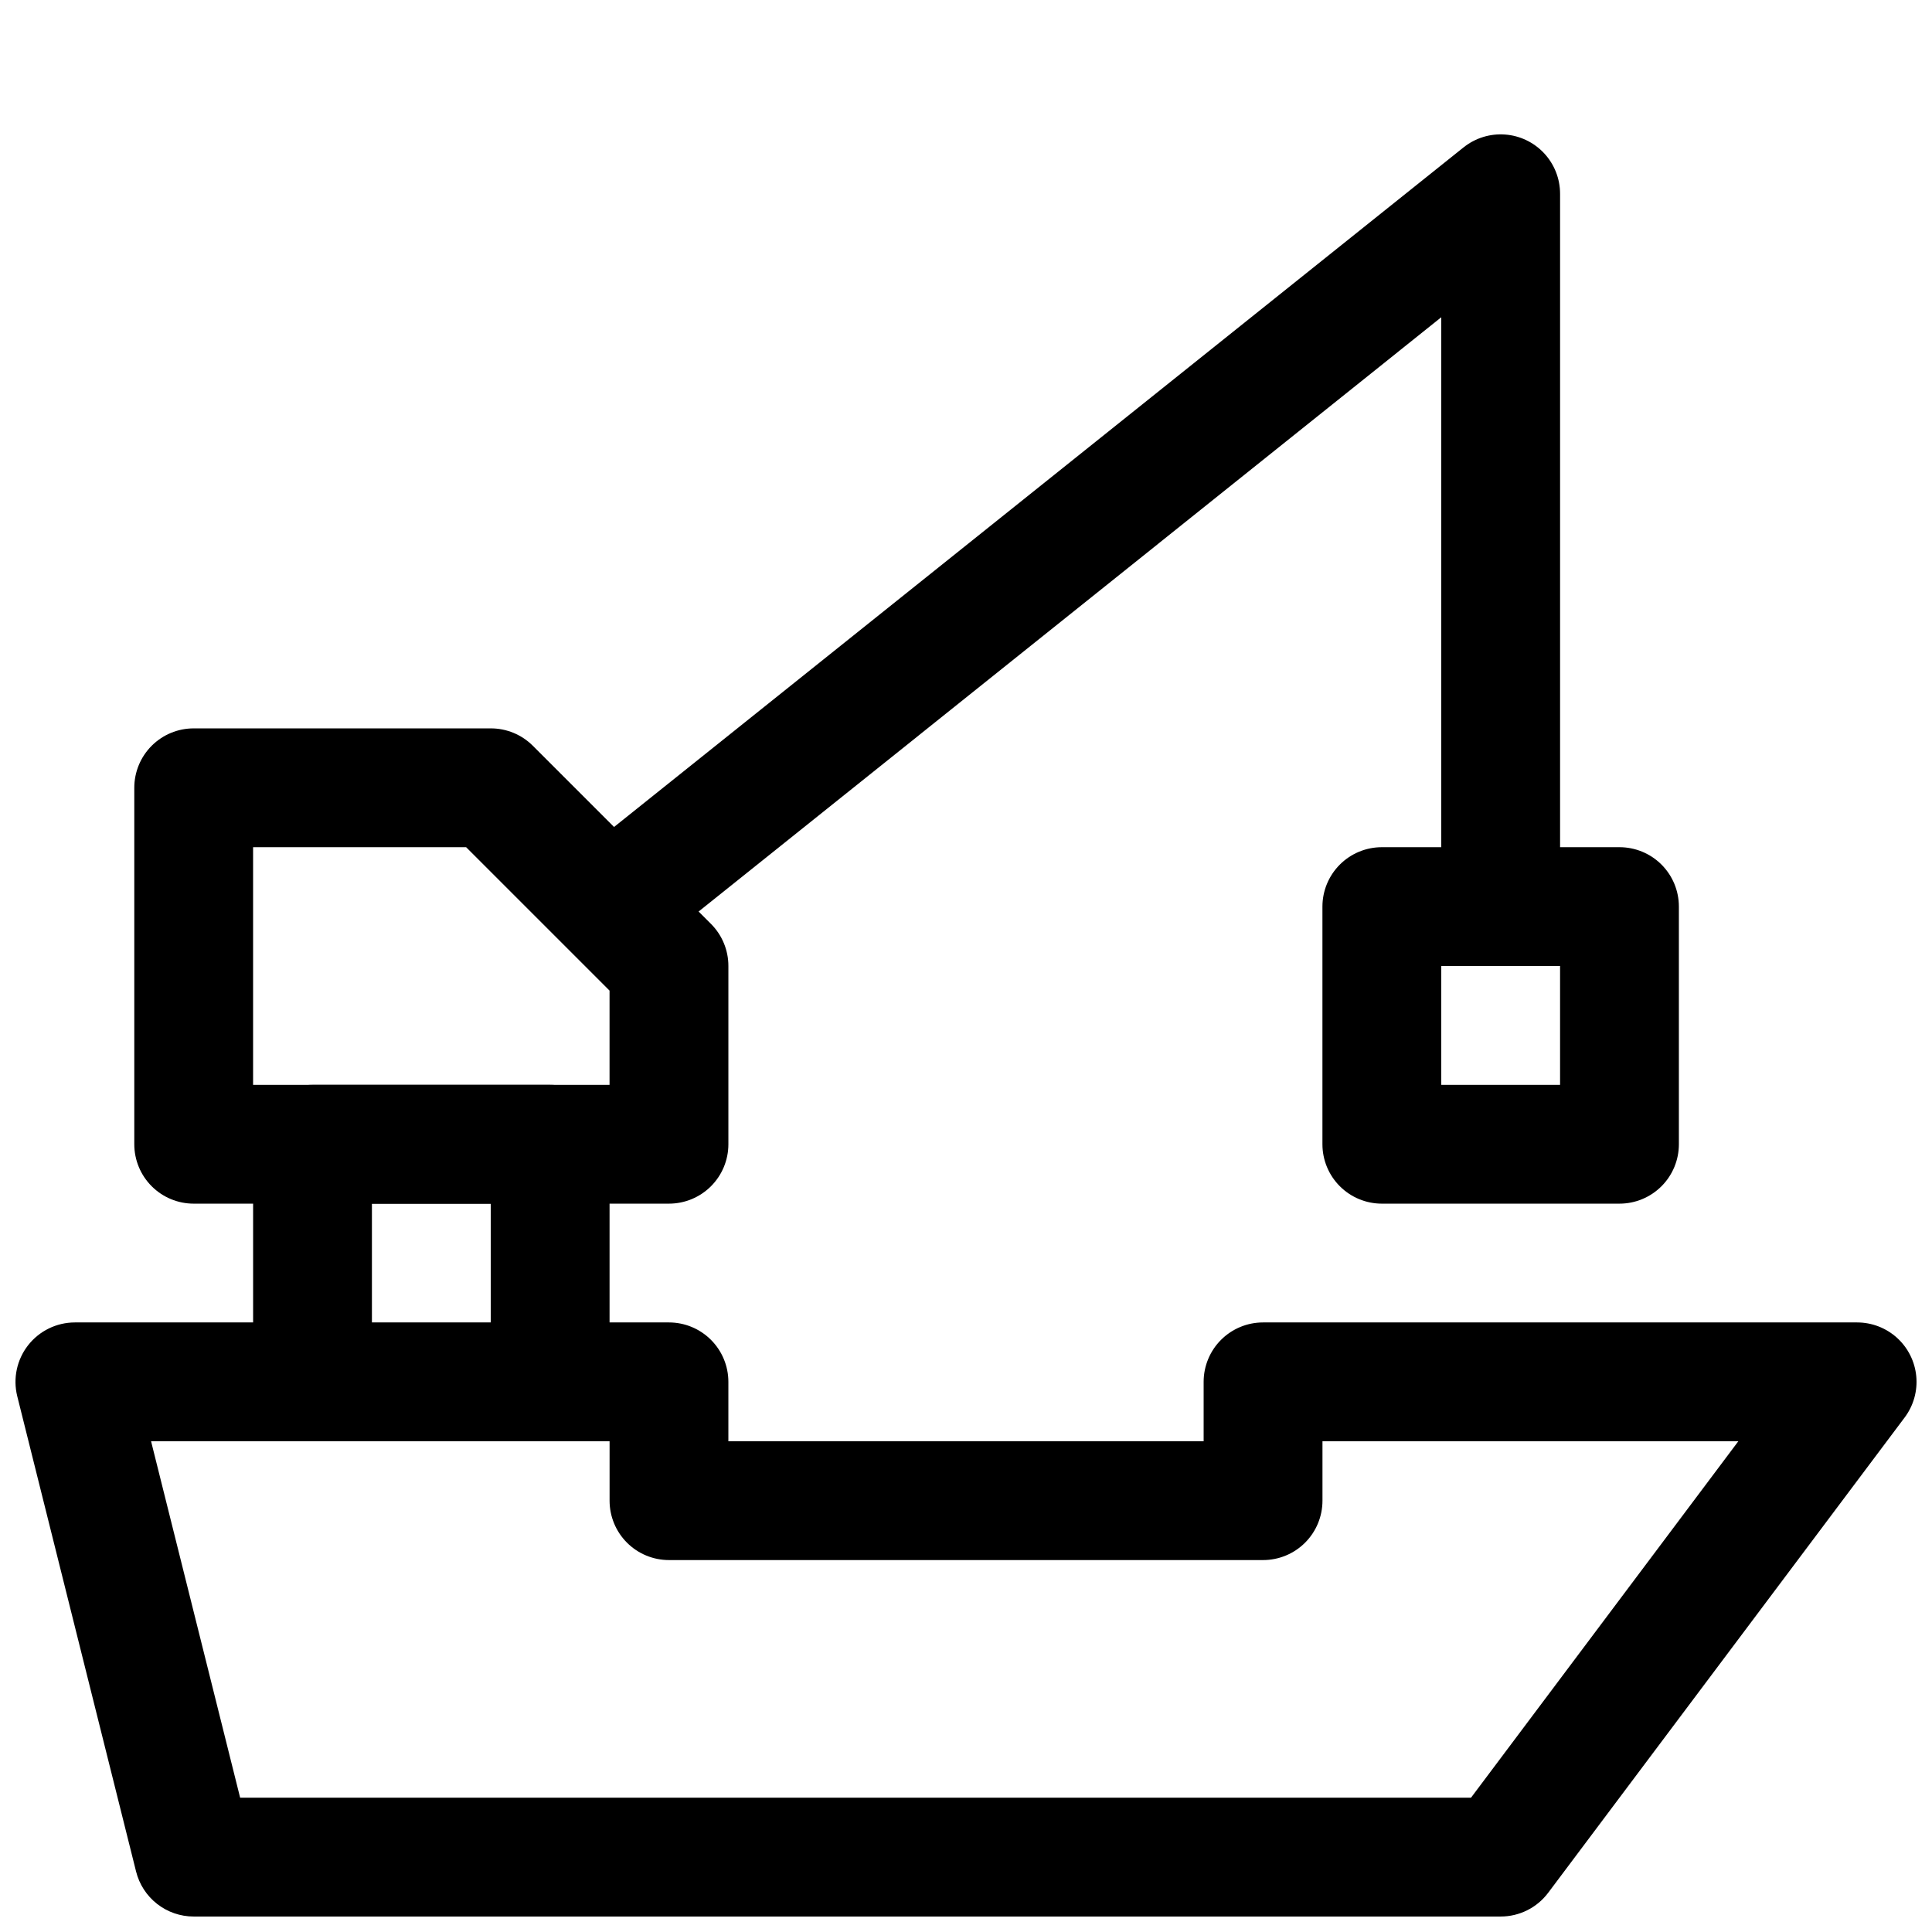 <?xml version="1.0" encoding="UTF-8"?>
<!-- Uploaded to: ICON Repo, www.svgrepo.com, Generator: ICON Repo Mixer Tools -->
<svg width="800px" height="800px" version="1.1" viewBox="144 144 512 512" xmlns="http://www.w3.org/2000/svg">
 <defs>
  <clipPath id="a">
   <path d="m148.09 494h503.81v157.9h-503.81z"/>
  </clipPath>
 </defs>
 <g clip-path="url(#a)">
  <path d="m541.7 651.9h-346.37c-3.512 0-6.922-1.176-9.688-3.336-2.769-2.164-4.734-5.191-5.582-8.598l-31.488-125.95c-1.172-4.699-0.113-9.68 2.867-13.5 2.984-3.82 7.559-6.051 12.402-6.055h157.44c4.176 0 8.18 1.66 11.133 4.613s4.613 6.957 4.613 11.133v15.742h125.95v-15.742c0-4.176 1.656-8.18 4.609-11.133 2.953-2.953 6.957-4.613 11.133-4.613h157.44c3.918 0 7.695 1.461 10.594 4.098 2.898 2.637 4.707 6.262 5.078 10.16 0.371 3.902-0.727 7.801-3.078 10.934l-94.465 125.95c-2.973 3.965-7.637 6.297-12.594 6.297zm-334.06-31.488h326.19l70.848-94.465h-110.21v15.746c0 4.176-1.656 8.18-4.609 11.133-2.953 2.953-6.957 4.609-11.133 4.609h-157.44c-4.176 0-8.18-1.656-11.133-4.609s-4.609-6.957-4.609-11.133v-15.746h-121.51z"/>
 </g>
 <path d="m305.54 510.21h-31.488v-47.23h-31.488v47.23h-31.488v-62.977c0-4.176 1.66-8.18 4.609-11.133 2.953-2.953 6.957-4.609 11.133-4.609h62.977c4.176 0 8.18 1.656 11.133 4.609s4.613 6.957 4.613 11.133z"/>
 <path d="m321.28 462.98h-125.95c-4.176 0-8.18-1.66-11.133-4.613-2.949-2.953-4.609-6.957-4.609-11.133v-94.465c0-4.176 1.66-8.18 4.609-11.133 2.953-2.953 6.957-4.609 11.133-4.609h78.723c4.176-0.008 8.188 1.645 11.145 4.598l47.23 47.23h0.004c2.949 2.957 4.606 6.969 4.598 11.148v47.23c0 4.176-1.66 8.18-4.613 11.133s-6.957 4.613-11.133 4.613zm-110.21-31.488h94.465v-24.973l-38.008-38.004h-56.457z"/>
 <path d="m573.18 462.98h-62.977c-4.176 0-8.18-1.66-11.133-4.613s-4.613-6.957-4.613-11.133v-62.977c0-4.176 1.66-8.18 4.613-11.133s6.957-4.609 11.133-4.609h62.977c4.176 0 8.18 1.656 11.133 4.609s4.609 6.957 4.609 11.133v62.977c0 4.176-1.656 8.18-4.609 11.133s-6.957 4.613-11.133 4.613zm-47.234-31.488h31.488v-31.488h-31.488z"/>
 <path d="m315.39 396.57-19.68-24.594 236.16-188.93v0.004c3.102-2.481 7.027-3.691 10.984-3.398 3.961 0.293 7.664 2.07 10.367 4.977 2.703 2.91 4.211 6.731 4.215 10.699v188.93h-31.488v-156.18z"/>
</svg>
